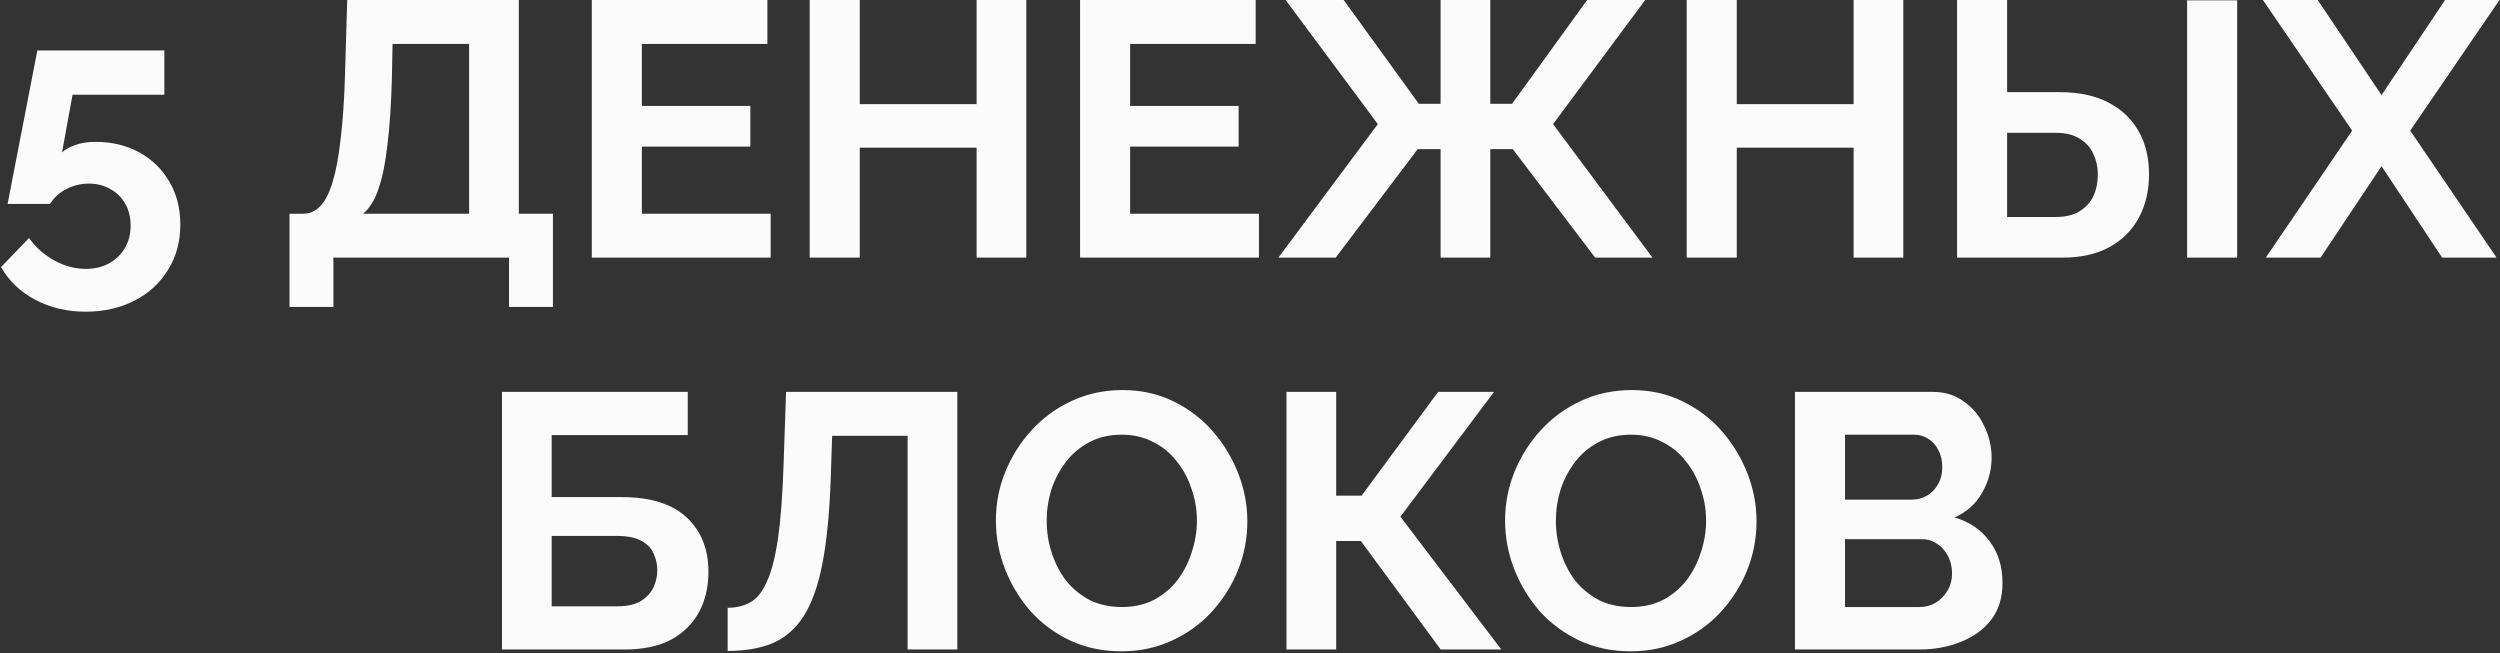 <?xml version="1.0" encoding="UTF-8"?> <svg xmlns="http://www.w3.org/2000/svg" width="689" height="180" viewBox="0 0 689 180" fill="none"><rect x="0" y="0" width="689" height="180" fill="#333333" stroke="none"/> <path d="M23.595 85.9C18.461 85.9 13.828 84.8 9.695 82.6C5.561 80.4 2.428 77.4 0.295 73.6L7.995 65.6C9.861 68.2 12.194 70.267 14.995 71.8C17.794 73.333 20.695 74.1 23.695 74.1C26.095 74.1 28.195 73.6 29.994 72.6C31.861 71.6 33.328 70.2 34.395 68.4C35.461 66.6 35.995 64.533 35.995 62.2C35.995 59.867 35.495 57.833 34.495 56.1C33.495 54.367 32.128 53.033 30.395 52.1C28.661 51.1 26.695 50.6 24.494 50.6C22.294 50.6 20.228 51.1 18.294 52.1C16.428 53.033 14.928 54.4 13.794 56.2H2.095L10.294 13.9H45.294V26.1H19.994L17.095 42C17.961 41.2 19.161 40.533 20.695 40C22.228 39.4 24.128 39.1 26.395 39.1C30.861 39.1 34.861 40.067 38.395 42C41.928 43.933 44.694 46.633 46.694 50.1C48.694 53.5 49.694 57.433 49.694 61.9C49.694 66.633 48.561 70.8 46.294 74.4C44.028 78.067 40.928 80.9 36.995 82.9C33.061 84.9 28.595 85.9 23.595 85.9ZM79.789 84.6V58.9H83.589C85.389 58.9 86.956 58.2 88.289 56.8C89.622 55.4 90.756 53.167 91.689 50.1C92.622 47.033 93.356 43.067 93.889 38.2C94.489 33.267 94.889 27.3 95.089 20.3L95.689 -3.8147e-06H142.989V58.9H152.389V84.6H140.289V71H91.889V84.6H79.789ZM100.089 58.9H129.289V12.1H108.189L107.989 22.1C107.789 29.033 107.389 34.933 106.789 39.8C106.256 44.667 105.456 48.667 104.389 51.8C103.389 54.933 101.956 57.3 100.089 58.9ZM212.395 58.9V71H163.095V-3.8147e-06H211.495V12.1H176.895V29.2H206.795V40.4H176.895V58.9H212.395ZM282.854 -3.8147e-06V71H269.154V40.7H236.954V71H223.154V-3.8147e-06H236.954V28.7H269.154V-3.8147e-06H282.854ZM346.966 58.9V71H297.666V-3.8147e-06H346.066V12.1H311.466V29.2H341.366V40.4H311.466V58.9H346.966ZM352.324 71L379.724 34.2L354.324 -3.8147e-06H370.324L391.024 28.6H397.024V-3.8147e-06H410.724V28.6H416.724L437.424 -3.8147e-06H453.424L428.024 34.2L455.424 71H439.624L416.924 41.1H410.724V71H397.024V41.1H390.724L368.124 71H352.324ZM524.553 -3.8147e-06V71H510.853V40.7H478.653V71H464.853V-3.8147e-06H478.653V28.7H510.853V-3.8147e-06H524.553ZM539.365 71V-3.8147e-06H553.165V25.4H567.665C572.932 25.4 577.365 26.333 580.965 28.2C584.632 30.067 587.432 32.7 589.365 36.1C591.298 39.433 592.265 43.4 592.265 48C592.265 52.533 591.332 56.533 589.465 60C587.598 63.467 584.898 66.167 581.365 68.1C577.832 70.033 573.532 71 568.465 71H539.365ZM553.165 59.8H566.565C569.298 59.8 571.498 59.267 573.165 58.2C574.898 57.133 576.165 55.733 576.965 54C577.765 52.2 578.165 50.2 578.165 48C578.165 46.067 577.765 44.233 576.965 42.5C576.232 40.767 574.998 39.367 573.265 38.3C571.598 37.167 569.332 36.6 566.465 36.6H553.165V59.8ZM602.765 71V0.1H616.565V71H602.765ZM638.757 -3.8147e-06L656.357 26.2L673.857 -3.8147e-06H688.857L664.257 36L688.057 71H673.057L656.357 45.8L639.557 71H624.457L648.257 36L623.657 -3.8147e-06H638.757ZM138.344 179V108H189.544V119.9H152.044V137H171.344C179.277 137 185.244 138.867 189.244 142.6C193.244 146.333 195.244 151.333 195.244 157.6C195.244 161.8 194.377 165.5 192.644 168.7C190.911 171.9 188.344 174.433 184.944 176.3C181.544 178.1 177.244 179 172.044 179H138.344ZM152.044 167.1H170.144C172.811 167.1 174.944 166.633 176.544 165.7C178.144 164.7 179.311 163.467 180.044 162C180.777 160.467 181.144 158.867 181.144 157.2C181.144 155.533 180.811 154 180.144 152.6C179.544 151.133 178.444 149.967 176.844 149.1C175.244 148.167 172.944 147.7 169.944 147.7H152.044V167.1ZM250.141 179V120.1H229.341L228.941 132.1C228.608 141.5 227.841 149.267 226.641 155.4C225.441 161.533 223.708 166.367 221.441 169.9C219.174 173.367 216.308 175.833 212.841 177.3C209.441 178.7 205.341 179.4 200.541 179.4V167.5C203.008 167.5 205.141 166.967 206.941 165.9C208.741 164.833 210.241 162.9 211.441 160.1C212.708 157.3 213.708 153.333 214.441 148.2C215.174 143.067 215.674 136.433 215.941 128.3L216.641 108H263.841V179H250.141ZM309.069 179.5C303.869 179.5 299.136 178.5 294.869 176.5C290.669 174.5 287.036 171.8 283.969 168.4C280.969 164.933 278.636 161.067 276.969 156.8C275.302 152.467 274.469 148.033 274.469 143.5C274.469 138.767 275.336 134.267 277.069 130C278.869 125.667 281.302 121.833 284.369 118.5C287.502 115.1 291.169 112.433 295.369 110.5C299.636 108.5 304.302 107.5 309.369 107.5C314.502 107.5 319.169 108.533 323.369 110.6C327.636 112.667 331.269 115.433 334.269 118.9C337.269 122.367 339.602 126.233 341.269 130.5C342.936 134.767 343.769 139.167 343.769 143.7C343.769 148.367 342.902 152.867 341.169 157.2C339.436 161.467 337.002 165.3 333.869 168.7C330.802 172.033 327.136 174.667 322.869 176.6C318.669 178.533 314.069 179.5 309.069 179.5ZM288.469 143.5C288.469 146.567 288.936 149.533 289.869 152.4C290.802 155.267 292.136 157.833 293.869 160.1C295.669 162.3 297.836 164.067 300.369 165.4C302.969 166.667 305.902 167.3 309.169 167.3C312.502 167.3 315.469 166.633 318.069 165.3C320.669 163.9 322.836 162.067 324.569 159.8C326.302 157.467 327.602 154.9 328.469 152.1C329.402 149.233 329.869 146.367 329.869 143.5C329.869 140.433 329.369 137.5 328.369 134.7C327.436 131.833 326.069 129.3 324.269 127.1C322.536 124.833 320.369 123.067 317.769 121.8C315.236 120.467 312.369 119.8 309.169 119.8C305.769 119.8 302.769 120.5 300.169 121.9C297.636 123.233 295.502 125.033 293.769 127.3C292.036 129.567 290.702 132.1 289.769 134.9C288.902 137.7 288.469 140.567 288.469 143.5ZM354.555 179V108H368.255V136.6H375.255L396.355 108H411.755L385.955 142.4L413.755 179H397.055L375.055 149.1H368.255V179H354.555ZM449.401 179.5C444.201 179.5 439.468 178.5 435.201 176.5C431.001 174.5 427.368 171.8 424.301 168.4C421.301 164.933 418.968 161.067 417.301 156.8C415.635 152.467 414.801 148.033 414.801 143.5C414.801 138.767 415.668 134.267 417.401 130C419.201 125.667 421.635 121.833 424.701 118.5C427.835 115.1 431.501 112.433 435.701 110.5C439.968 108.5 444.635 107.5 449.701 107.5C454.835 107.5 459.501 108.533 463.701 110.6C467.968 112.667 471.601 115.433 474.601 118.9C477.601 122.367 479.935 126.233 481.601 130.5C483.268 134.767 484.101 139.167 484.101 143.7C484.101 148.367 483.235 152.867 481.501 157.2C479.768 161.467 477.335 165.3 474.201 168.7C471.135 172.033 467.468 174.667 463.201 176.6C459.001 178.533 454.401 179.5 449.401 179.5ZM428.801 143.5C428.801 146.567 429.268 149.533 430.201 152.4C431.135 155.267 432.468 157.833 434.201 160.1C436.001 162.3 438.168 164.067 440.701 165.4C443.301 166.667 446.235 167.3 449.501 167.3C452.835 167.3 455.801 166.633 458.401 165.3C461.001 163.9 463.168 162.067 464.901 159.8C466.635 157.467 467.935 154.9 468.801 152.1C469.735 149.233 470.201 146.367 470.201 143.5C470.201 140.433 469.701 137.5 468.701 134.7C467.768 131.833 466.401 129.3 464.601 127.1C462.868 124.833 460.701 123.067 458.101 121.8C455.568 120.467 452.701 119.8 449.501 119.8C446.101 119.8 443.101 120.5 440.501 121.9C437.968 123.233 435.835 125.033 434.101 127.3C432.368 129.567 431.035 132.1 430.101 134.9C429.235 137.7 428.801 140.567 428.801 143.5ZM551.887 160.7C551.887 164.7 550.854 168.067 548.787 170.8C546.72 173.467 543.92 175.5 540.387 176.9C536.92 178.3 533.12 179 528.987 179H494.687V108H532.687C536.02 108 538.887 108.9 541.287 110.7C543.754 112.433 545.62 114.7 546.887 117.5C548.22 120.233 548.887 123.1 548.887 126.1C548.887 129.5 548.02 132.733 546.287 135.8C544.554 138.867 542.02 141.133 538.687 142.6C542.754 143.8 545.954 145.967 548.287 149.1C550.687 152.233 551.887 156.1 551.887 160.7ZM537.987 158.1C537.987 156.3 537.62 154.7 536.887 153.3C536.154 151.833 535.154 150.7 533.887 149.9C532.687 149.033 531.287 148.6 529.687 148.6H508.487V167.3H528.987C530.654 167.3 532.154 166.9 533.487 166.1C534.887 165.233 535.987 164.1 536.787 162.7C537.587 161.3 537.987 159.767 537.987 158.1ZM508.487 119.8V137.7H526.887C528.42 137.7 529.82 137.333 531.087 136.6C532.354 135.867 533.354 134.833 534.087 133.5C534.887 132.167 535.287 130.567 535.287 128.7C535.287 126.9 534.92 125.333 534.187 124C533.52 122.667 532.587 121.633 531.387 120.9C530.254 120.167 528.954 119.8 527.487 119.8H508.487Z" fill="#FBFBFB"></path> </svg> 